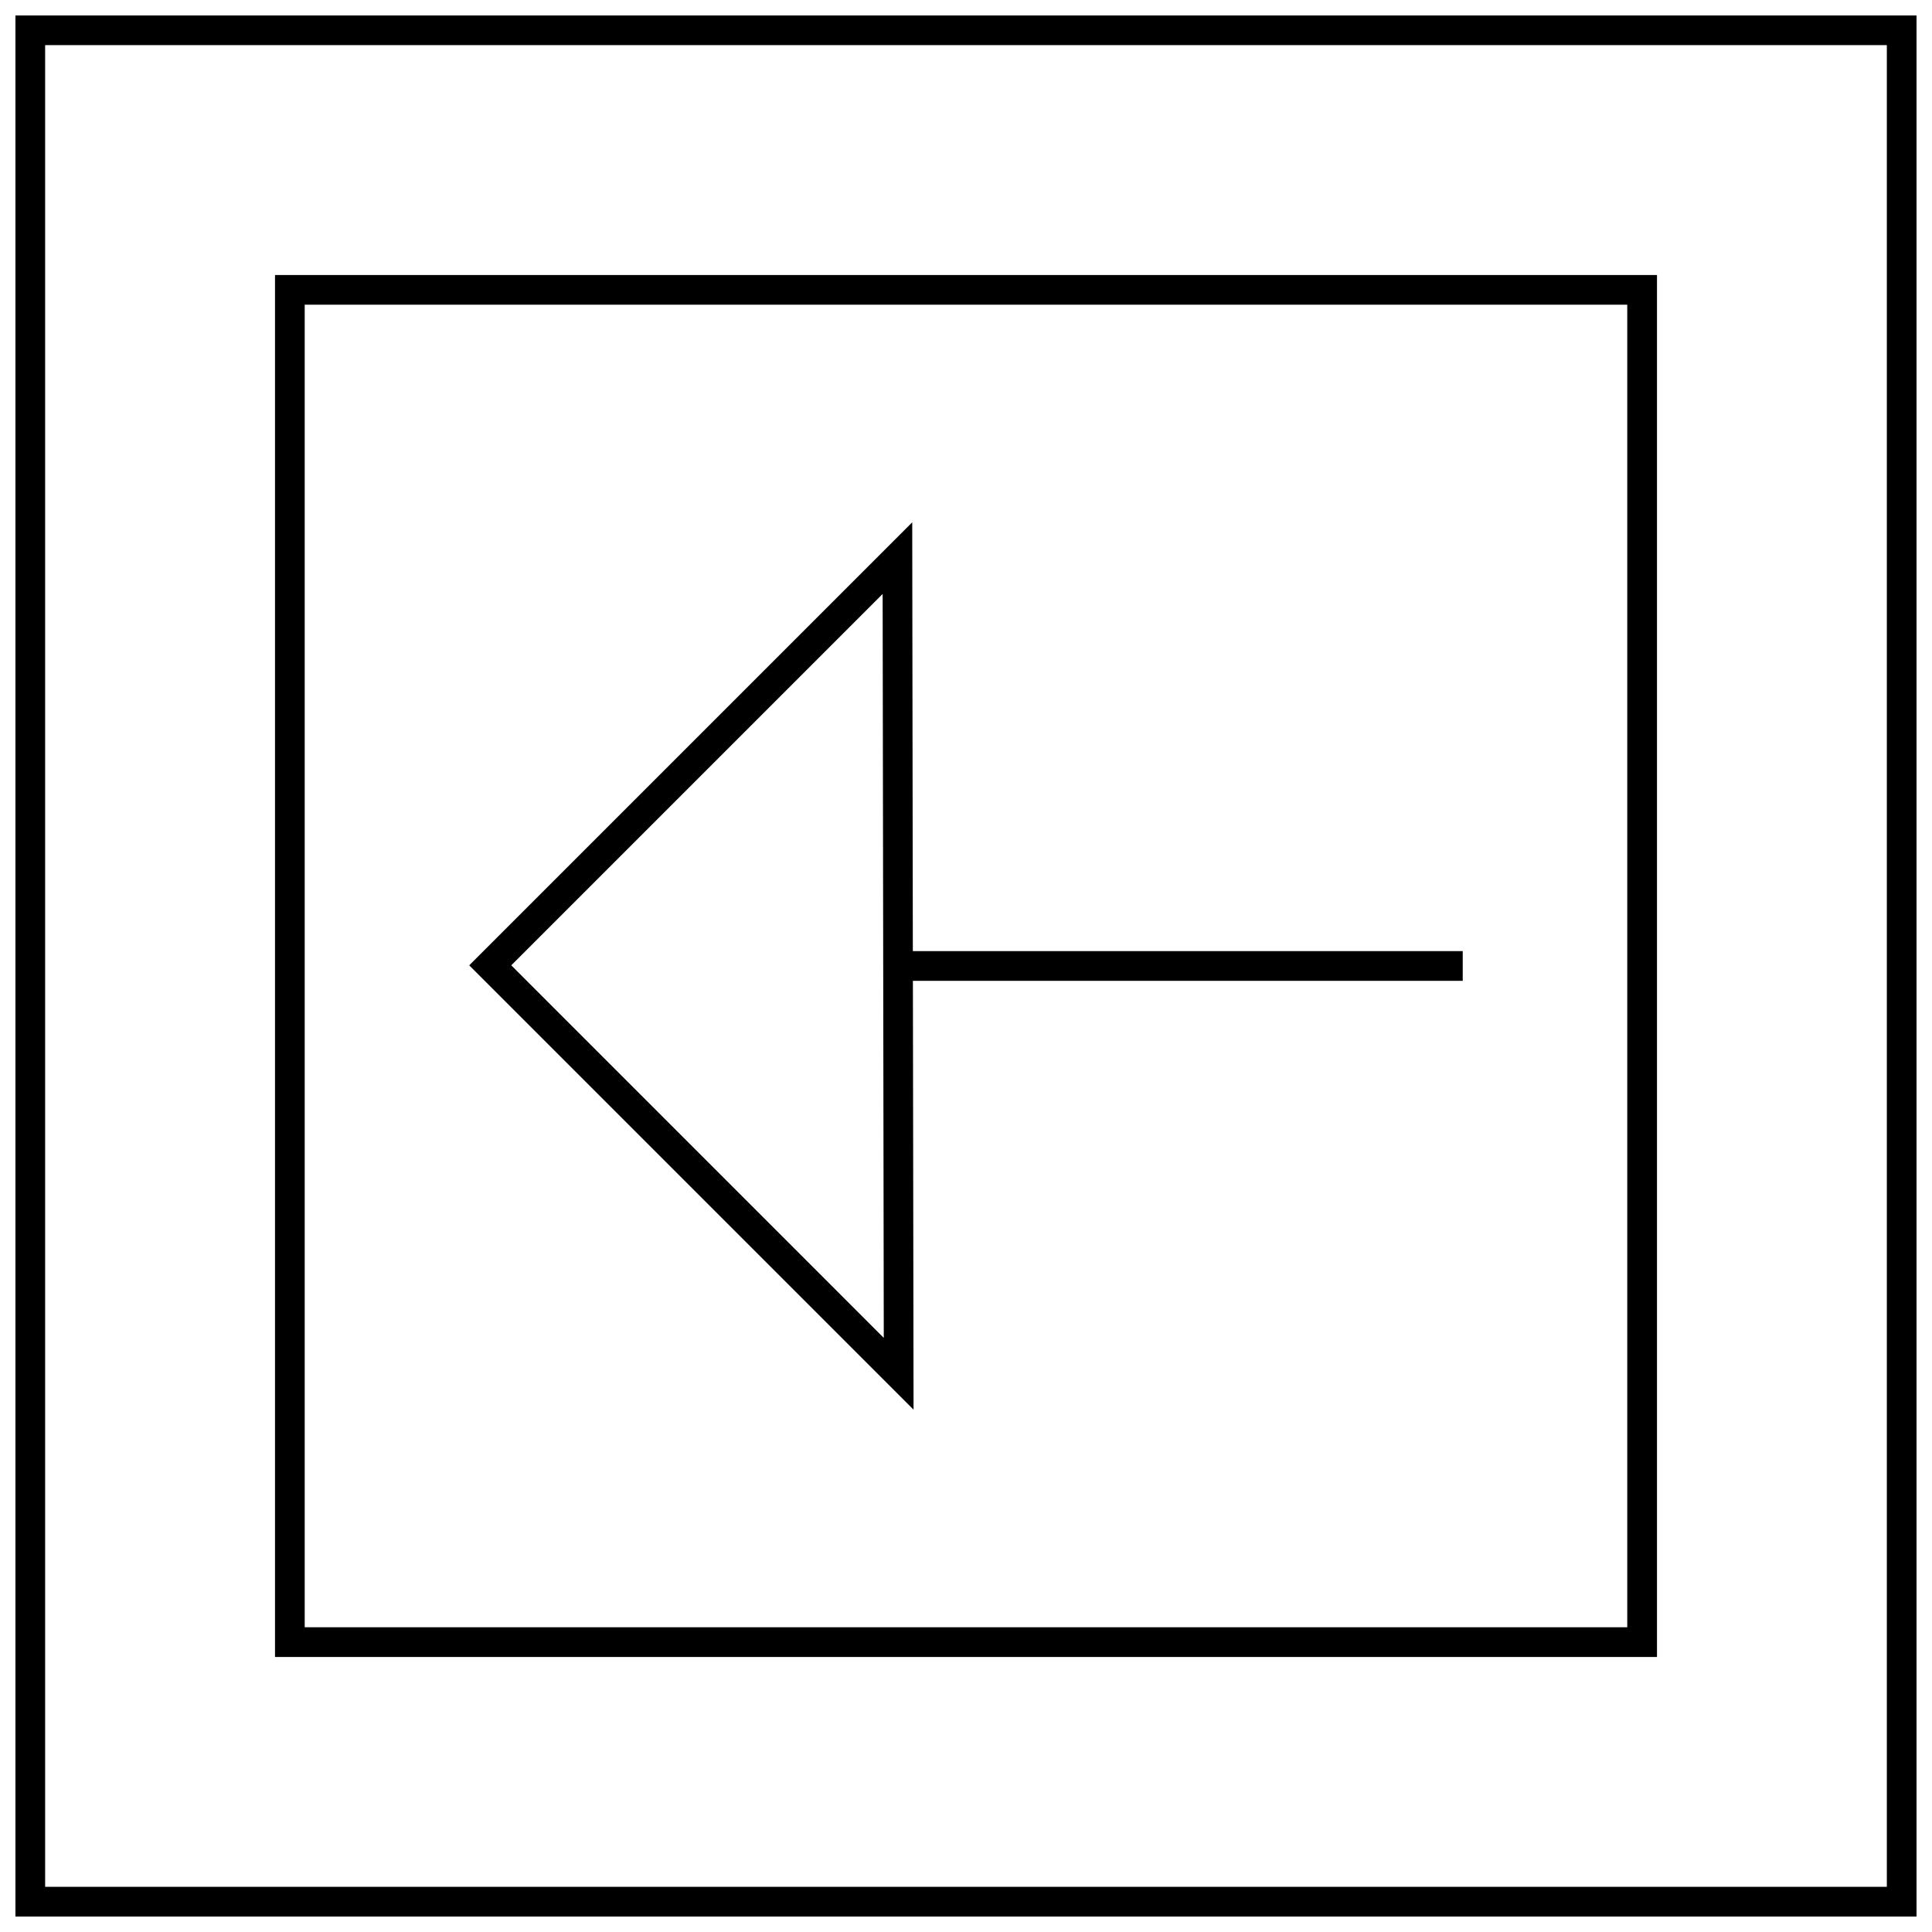 <?xml version="1.0" encoding="UTF-8"?>
<!-- Uploaded to: SVG Repo, www.svgrepo.com, Generator: SVG Repo Mixer Tools -->
<svg width="800px" height="800px" version="1.1" viewBox="144 144 512 512" xmlns="http://www.w3.org/2000/svg">
 <defs>
  <clipPath id="a">
   <path d="m148.09 148.09h503.81v503.81h-503.81z"/>
  </clipPath>
 </defs>
 <g clip-path="url(#a)">
  <path d="m148.09 651.9h503.81v-503.81h-503.81zm7.871-495.94h488.07v488.07h-488.07z"/>
 </g>
 <path d="m216.88 583.12h366.24v-366.24h-366.24zm7.871-358.37h350.49v350.49l-350.49 0.004z"/>
 <path d="m385.75 282.42-117.4 117.4 117.75 117.75-0.172-113.64h145.71v-7.871h-145.73zm-106.26 117.4 98.418-98.418 0.301 197.15z"/>
</svg>